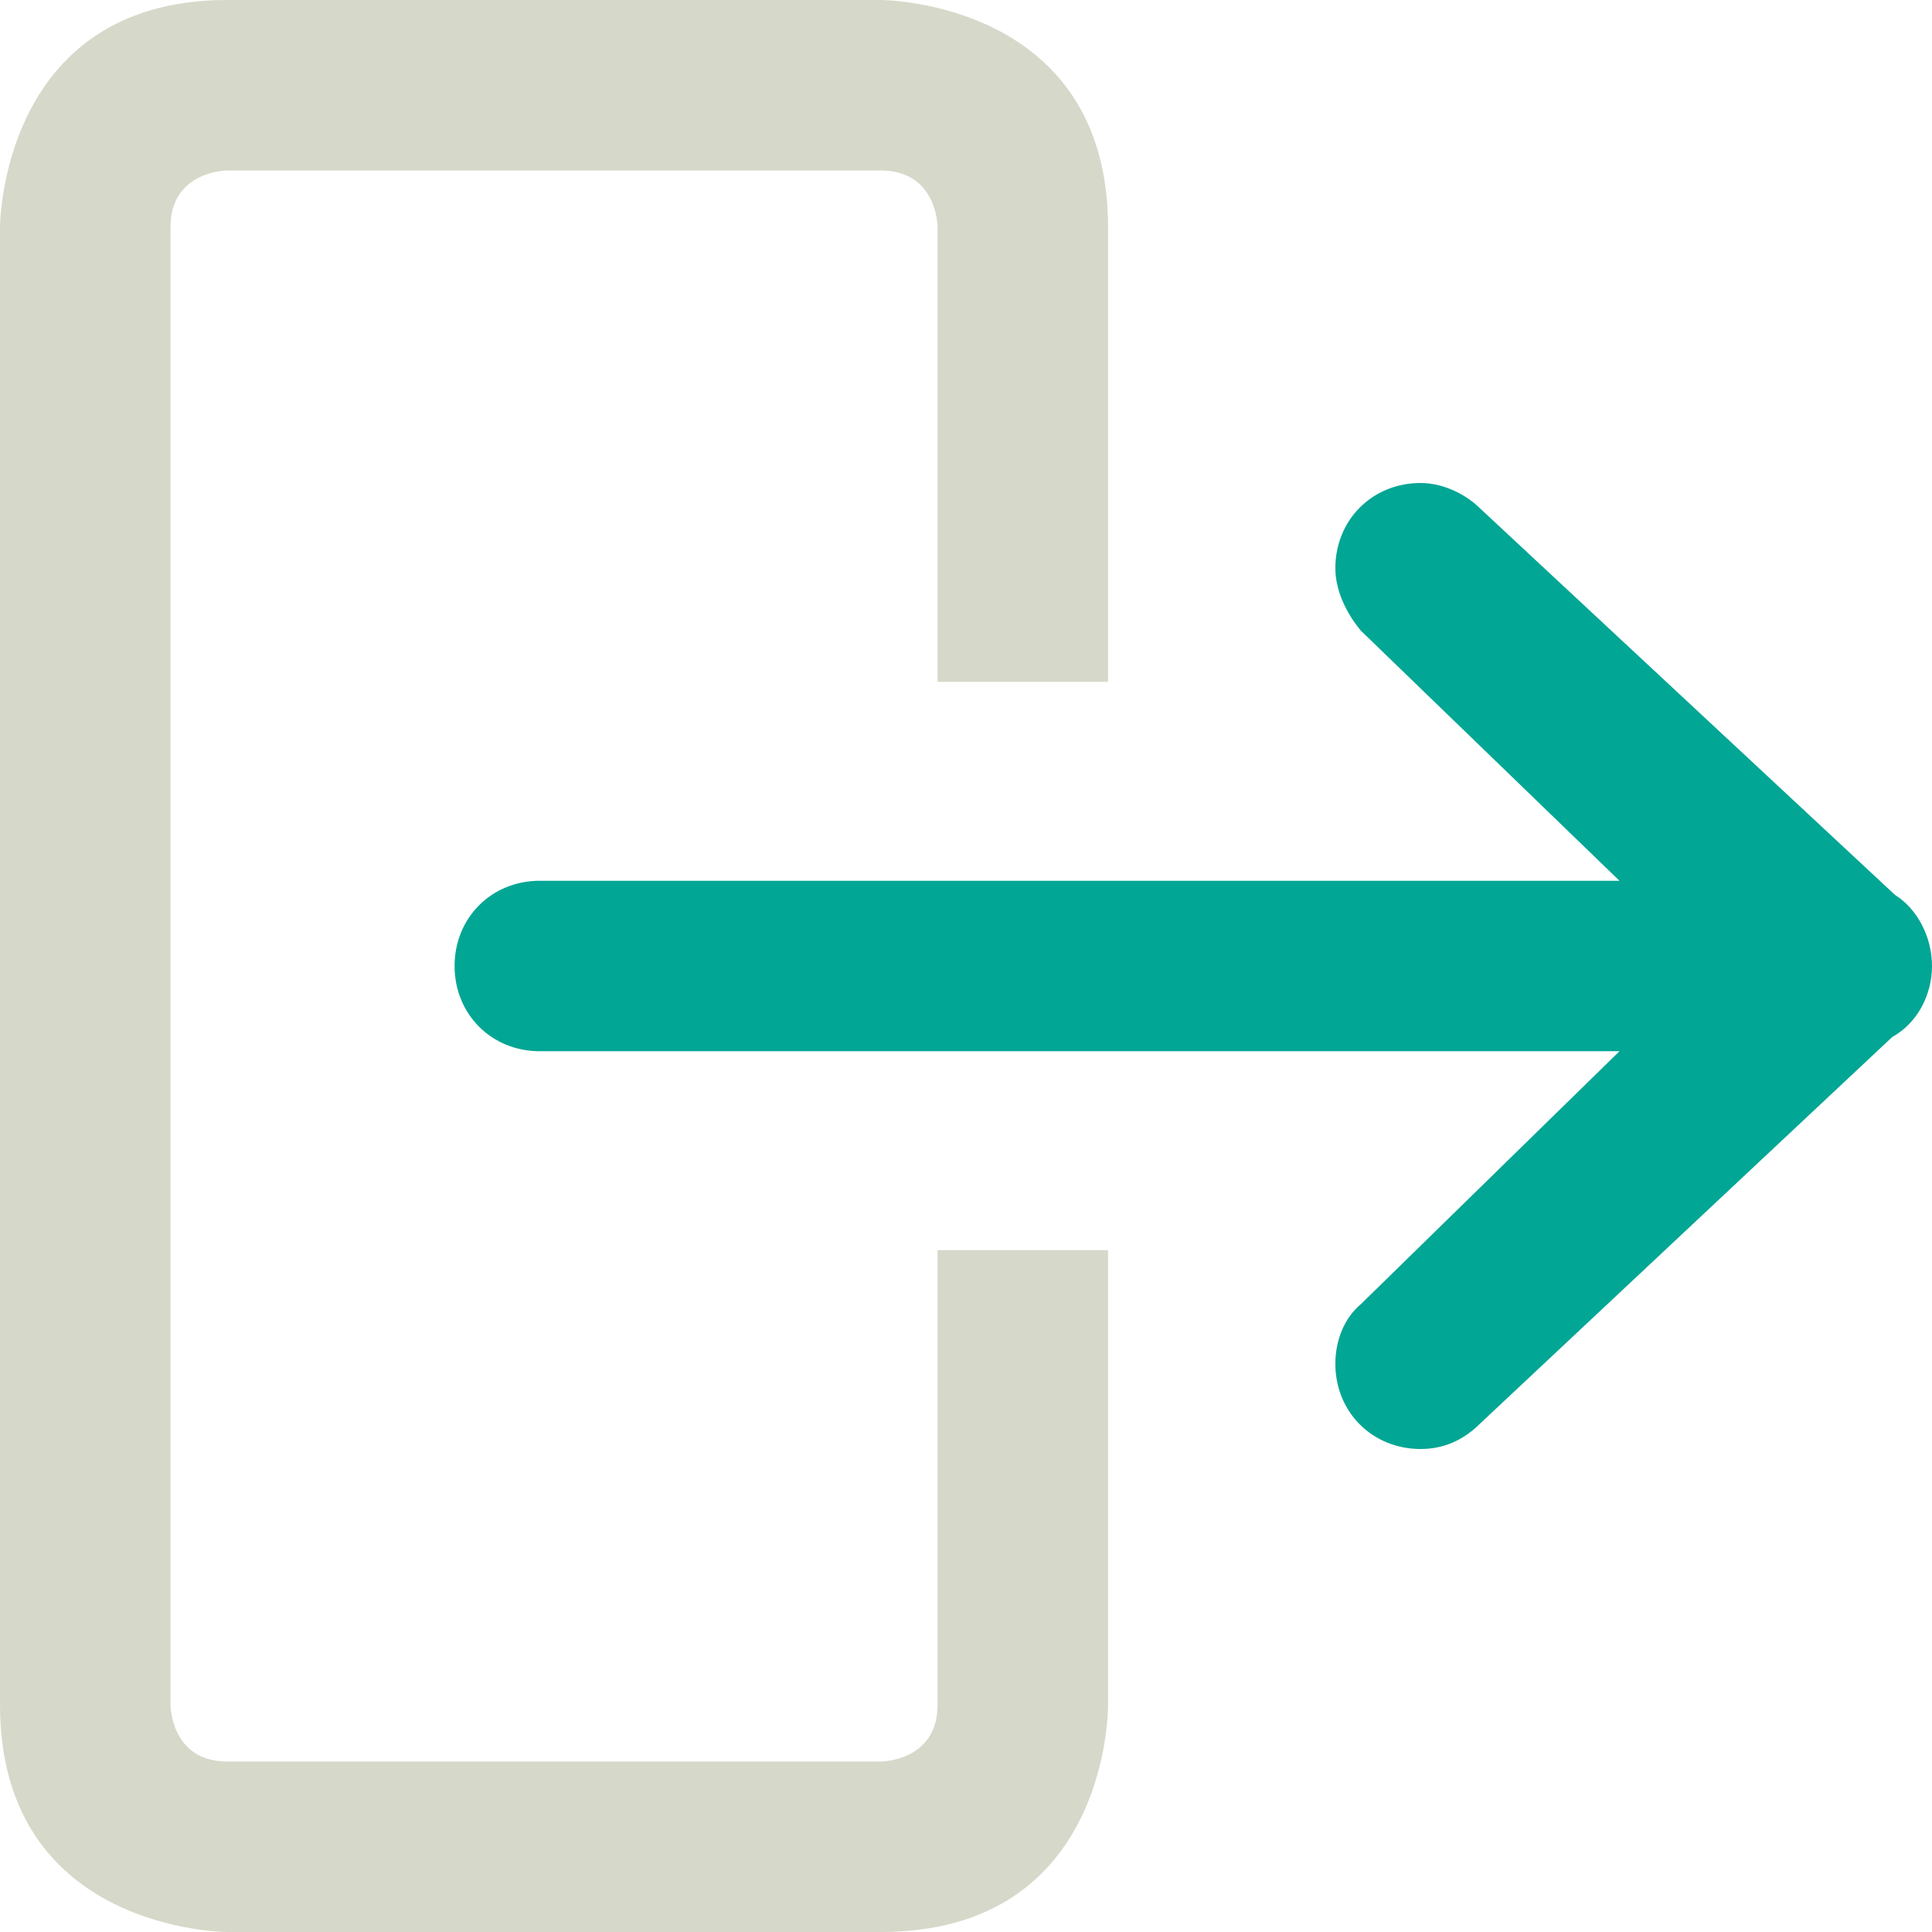 <svg enable-background="new 0 0 68 68" viewBox="0 0 68 68" xmlns="http://www.w3.org/2000/svg"><path d="m39 24h-6v-16s0-2-2-2-23 0-23 0-2 0-2 2 0 52 0 52 0 2 2 2 23 0 23 0 2 0 2-2 0-16 0-16h6v16s.1 8-8 8-23 0-23 0-8 0-8-8 0-52 0-52 0-8 8-8 23 0 23 0 8 0 8 8 0 16 0 16z" fill="#d6d8c9"/><path d="m68 34c0-1-.5-2-1.3-2.5l-14.6-13.6c-.5-.5-1.3-.9-2.1-.9-1.7 0-3 1.3-3 3 0 .8.4 1.6.9 2.2l9.1 8.8h-38c-1.7 0-3 1.3-3 3s1.3 3 3 3h38l-9.1 8.9c-.6.5-.9 1.3-.9 2.1 0 1.7 1.3 3 3 3 .8 0 1.5-.3 2.1-.9l14.5-13.6c.9-.5 1.4-1.5 1.4-2.5z" fill="#02a694"/></svg>